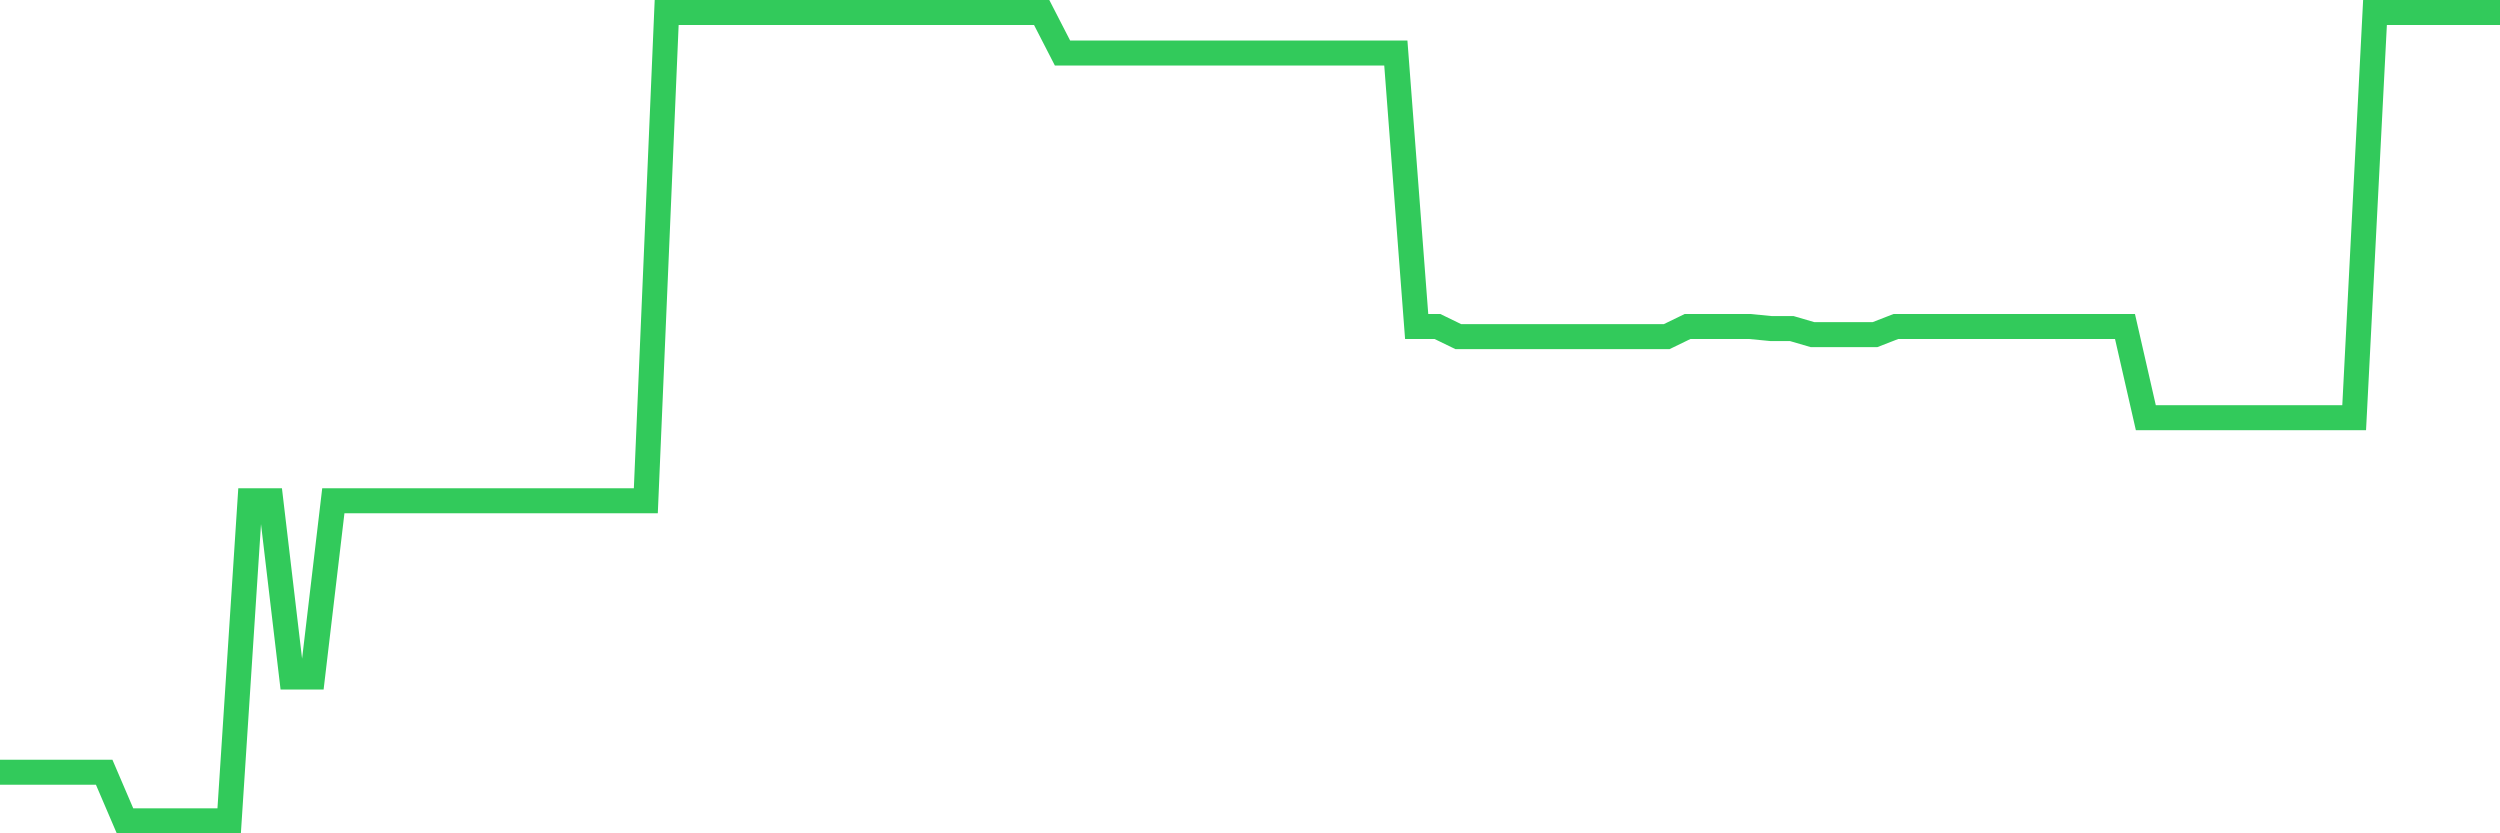 <svg
  xmlns="http://www.w3.org/2000/svg"
  xmlns:xlink="http://www.w3.org/1999/xlink"
  width="120"
  height="40"
  viewBox="0 0 120 40"
  preserveAspectRatio="none"
>
  <polyline
    points="0,37.066 1,37.066 2,37.066 3,37.066 4,37.066 5,37.066 6,39.4 7,39.4 8,39.4 9,39.4 10,39.4 11,39.4 12,24.036 13,24.036 14,32.496 15,32.496 16,24.036 17,24.036 18,24.036 19,24.036 20,24.036 21,24.036 22,24.036 23,24.036 24,24.036 25,24.036 26,24.036 27,24.036 28,24.036 29,24.036 30,24.036 31,24.036 32,0.6 33,0.6 34,0.6 35,0.6 36,0.6 37,0.6 38,0.6 39,0.6 40,0.6 41,0.6 42,0.6 43,0.6 44,0.6 45,0.6 46,0.6 47,0.6 48,0.6 49,0.6 50,0.6 51,2.545 52,2.545 53,2.545 54,2.545 55,2.545 56,2.545 57,2.545 58,2.545 59,2.545 60,2.545 61,2.545 62,2.545 63,2.545 64,2.545 65,2.545 66,2.545 67,2.545 68,15.673 69,15.673 70,16.159 71,16.159 72,16.159 73,16.159 74,16.159 75,16.159 76,16.159 77,16.159 78,16.159 79,16.159 80,16.159 81,15.673 82,15.673 83,15.673 84,15.673 85,15.77 86,15.77 87,16.062 88,16.062 89,16.062 90,16.062 91,15.673 92,15.673 93,15.673 94,15.673 95,15.673 96,15.673 97,15.673 98,15.673 99,15.673 100,15.673 101,15.673 102,15.673 103,20.049 104,20.049 105,20.049 106,20.049 107,20.049 108,20.049 109,20.049 110,20.049 111,20.049 112,20.049 113,20.049 114,0.6 115,0.6 116,0.6 117,0.6 118,0.6 119,0.6 120,0.6"
    fill="none"
    stroke="#32ca5b"
    stroke-width="1.2"
  >
  </polyline>
</svg>